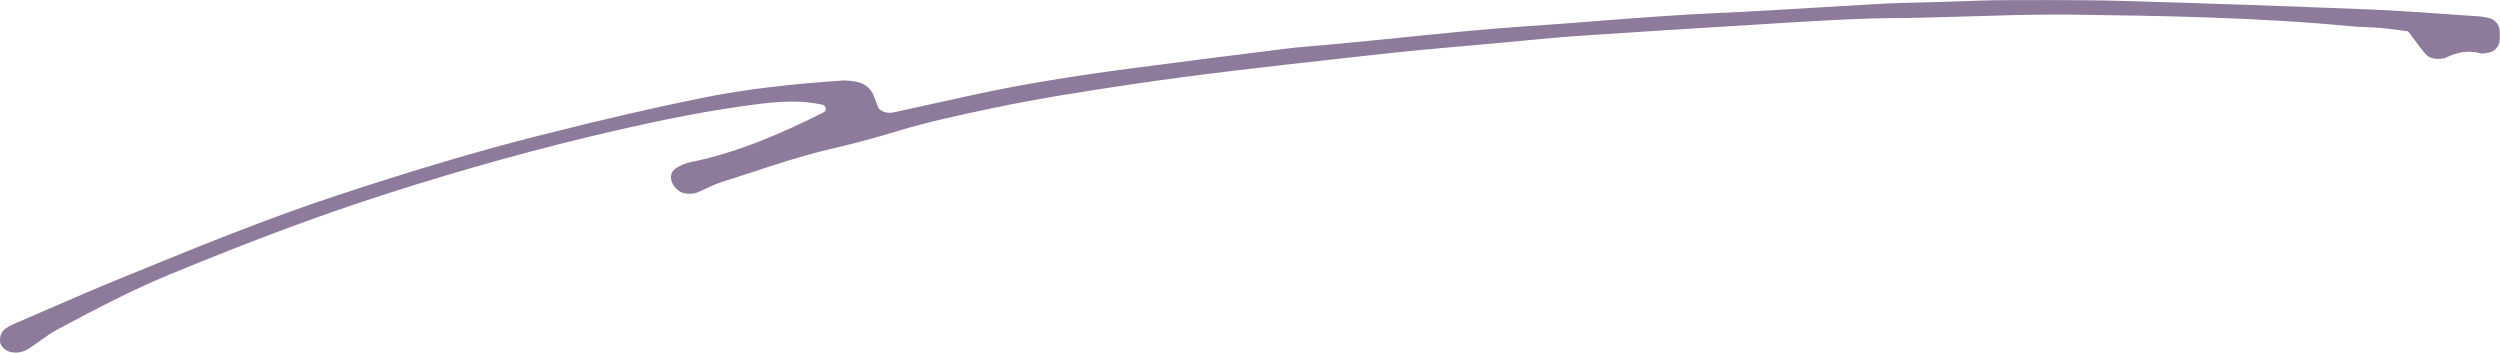 <?xml version="1.0" encoding="UTF-8"?>
<svg id="_レイヤー_2" data-name="レイヤー 2" xmlns="http://www.w3.org/2000/svg" viewBox="0 0 298.52 42.1">
  <defs>
    <style>
      .cls-1 {
        fill: #8e7a9a;
      }
    </style>
  </defs>
  <g id="design">
    <path class="cls-1" d="M1.86,42.1c-.2,0-.4-.02-.6-.07-.61-.14-1.17-.66-1.24-1.15-.09-.71.12-1.25.65-1.65.25-.19.55-.36.93-.52,1.18-.51,2.37-1.02,3.55-1.54,3.03-1.32,6.17-2.68,9.28-3.95l.99-.4c8.02-3.28,16.32-6.67,24.69-9.44,9.39-3.1,17.16-5.4,24.46-7.24,7.76-1.96,13.76-3.34,19.43-4.48,4.74-.95,10-1.6,16.56-2.04.1,0,.21-.01.31-.01.35,0,.73.04,1.16.11,1.19.2,1.95.78,2.33,1.77.13.33.5,1.34.5,1.34.03.09.09.16.16.22.36.28.75.42,1.18.42.28,0,.54-.06.77-.11l.1-.02c1.46-.32,2.91-.64,4.36-.96,1.53-.34,3.06-.68,4.6-1.01,5.63-1.23,11.74-2.25,19.24-3.23,4.85-.63,11.26-1.46,17.81-2.27,1.59-.2,3.21-.34,4.79-.47l1.56-.14c2.76-.25,5.51-.53,8.26-.81,4.84-.49,9.84-1,14.78-1.33,2.79-.18,5.57-.4,8.35-.62,4.7-.36,9.55-.74,14.34-.95,3.94-.17,7.95-.41,11.82-.65,2.57-.16,5.15-.31,7.72-.45,1.62-.09,3.27-.12,4.87-.16.77-.02,1.54-.03,2.3-.06.8-.02,1.6-.05,2.4-.08,1.7-.06,3.45-.13,5.17-.13,0,0,3.82-.01,5.12-.01,2.54,0,5.89.01,9.24.11,9.39.27,19.19.61,29.14,1.01,3.11.13,6.28.35,9.34.57,1.26.09,2.53.18,3.79.26.32.02.67.08,1.09.18.76.18,1.26.75,1.32,1.51.02.34.02.71,0,1.13-.04.76-.57,1.37-1.27,1.49-.09.02-.19.03-.29.05-.19.04-.38.08-.53.08-.06,0-.11,0-.15-.02-.47-.13-.94-.2-1.42-.2-.89,0-1.8.24-2.8.72-.16.08-.4.1-.6.12-.11,0-.21.01-.32.01-.64,0-1.12-.19-1.46-.57-.47-.53-.89-1.1-1.34-1.71-.2-.28-.41-.56-.63-.85-.08-.11-.2-.18-.33-.19-.29-.04-.59-.08-.9-.12-.72-.1-1.46-.2-2.21-.26-.57-.05-1.14-.07-1.7-.09-.62-.02-1.26-.05-1.88-.11-11.38-1.09-22.95-1.24-33.15-1.38-.67,0-1.34-.01-2.01-.01-3.37,0-6.8.11-10.11.21-1.82.06-3.64.11-5.46.15l-.83.02c-.52.02-1.03.03-1.55.03-5.28,0-10.63.34-15.8.66l-2.58.16c-7.32.45-13.93.85-20.72,1.32-2.09.14-4.21.34-6.26.54-.96.09-1.93.18-2.89.27l-3.11.28c-2.28.2-4.55.4-6.83.62-2.13.2-4.24.43-6.75.71l-3.15.35c-7.94.88-16.16,1.8-24.2,2.99-5.16.77-11.15,1.68-16.95,2.91-3.51.74-7.49,1.58-11.28,2.74-2.55.78-5.26,1.5-8.06,2.15-2.98.69-5.93,1.66-8.77,2.59-1.28.42-2.57.84-3.86,1.24-.71.22-1.38.54-2.03.84-.31.15-.63.3-.95.43-.3.13-.61.19-.96.19-.22,0-.45-.02-.71-.07-.75-.14-1.52-1.03-1.56-1.8-.03-.52.21-.96.65-1.22.59-.35,1.16-.58,1.67-.68,5.94-1.2,11.36-3.68,15.89-5.94.19-.09.3-.3.27-.5-.03-.21-.18-.38-.38-.42-1.13-.25-2.32-.38-3.64-.38-1.58,0-3.18.18-4.68.38-4.88.64-9.97,1.6-16.52,3.11-8.7,2-17.77,4.5-26.96,7.44-7.94,2.53-16.27,5.63-26.22,9.74-4.48,1.85-8.67,4.05-13.3,6.52-.77.41-1.49.93-2.18,1.42-.39.28-.78.56-1.17.82-.56.37-1.11.55-1.67.55Z"/>
  </g>
</svg>
